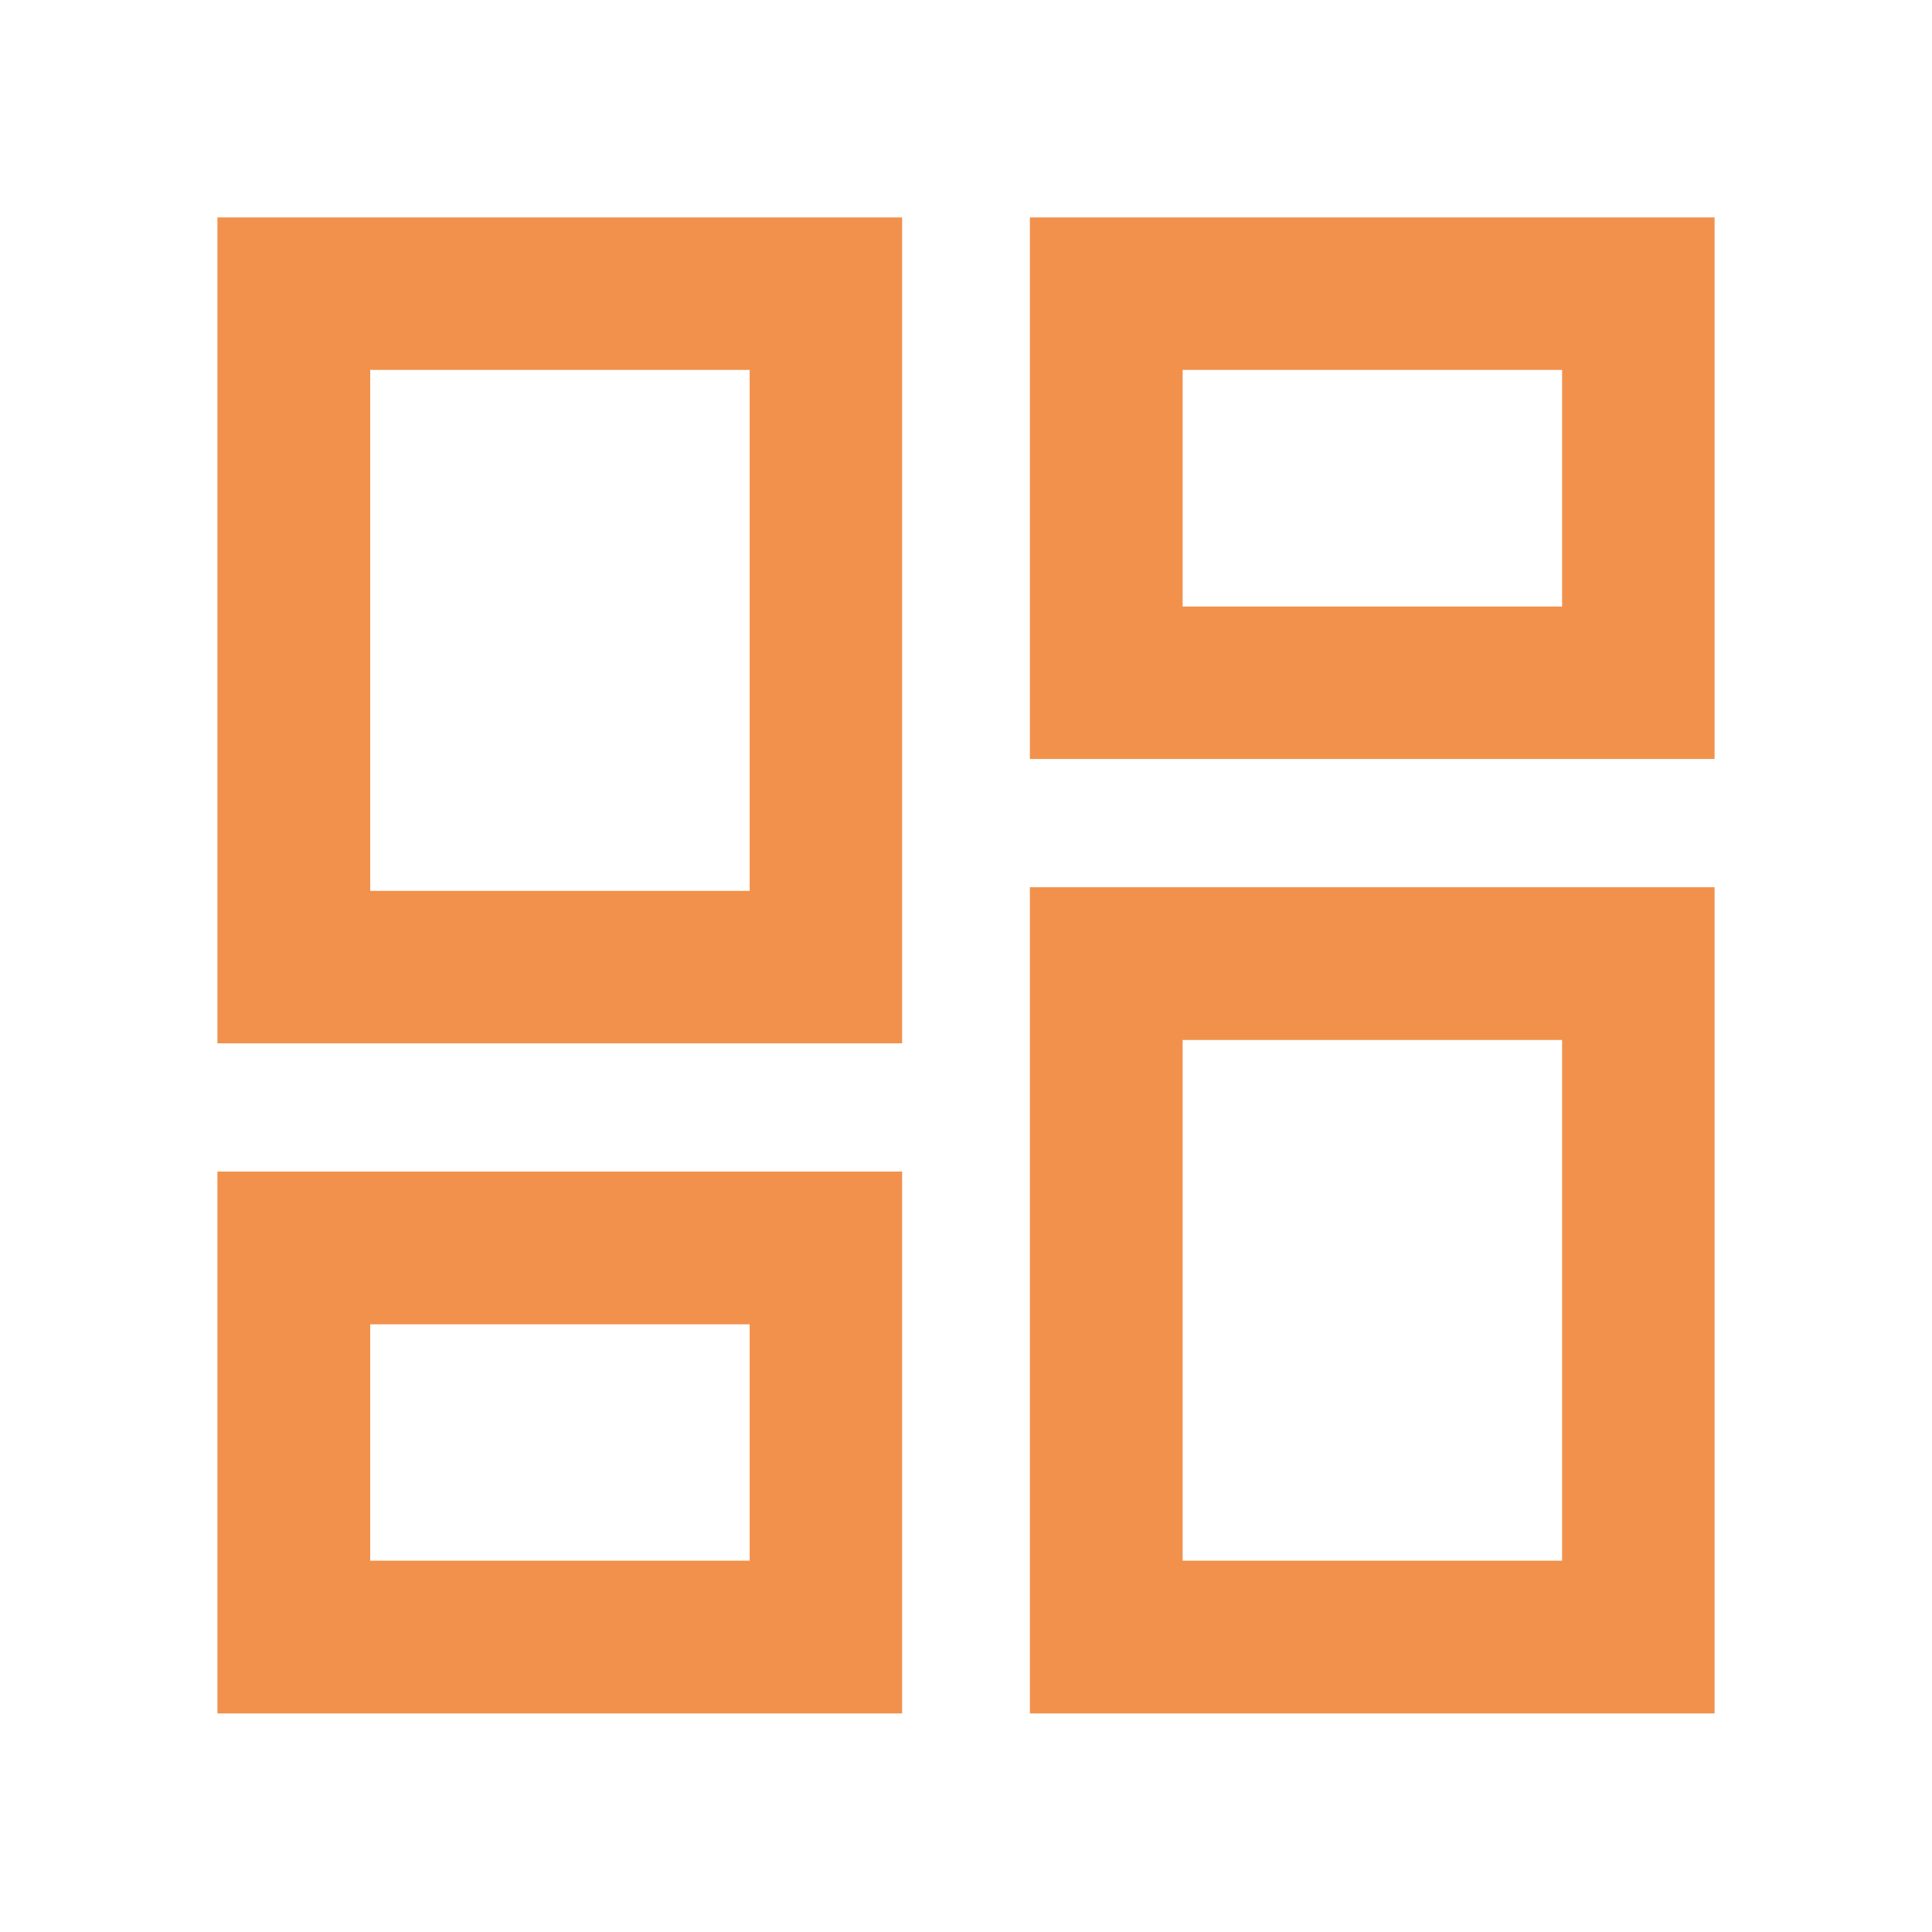 <svg xmlns="http://www.w3.org/2000/svg" height="40px" viewBox="0 -960 960 960" width="40px" fill="#F1914C"><path d="M511.74-582.87v-269.09h340.22v269.09H511.74Zm-403.7 141.3v-410.39h340.22v410.39H108.04Zm403.7 332.97v-410.55h340.22v410.55H511.74Zm-403.7 0v-269.25h340.22v269.25H108.04Zm75.92-408.72h188.55V-776.2H183.96v258.88Zm403.69 332.81H776.2v-258.73H587.65v258.73Zm0-474.11H776.2V-776.2H587.65v117.58ZM183.96-184.51h188.55v-117.43H183.96v117.43Zm188.55-332.81Zm215.14-141.3Zm0 215.38Zm-215.14 141.3Z"/></svg>